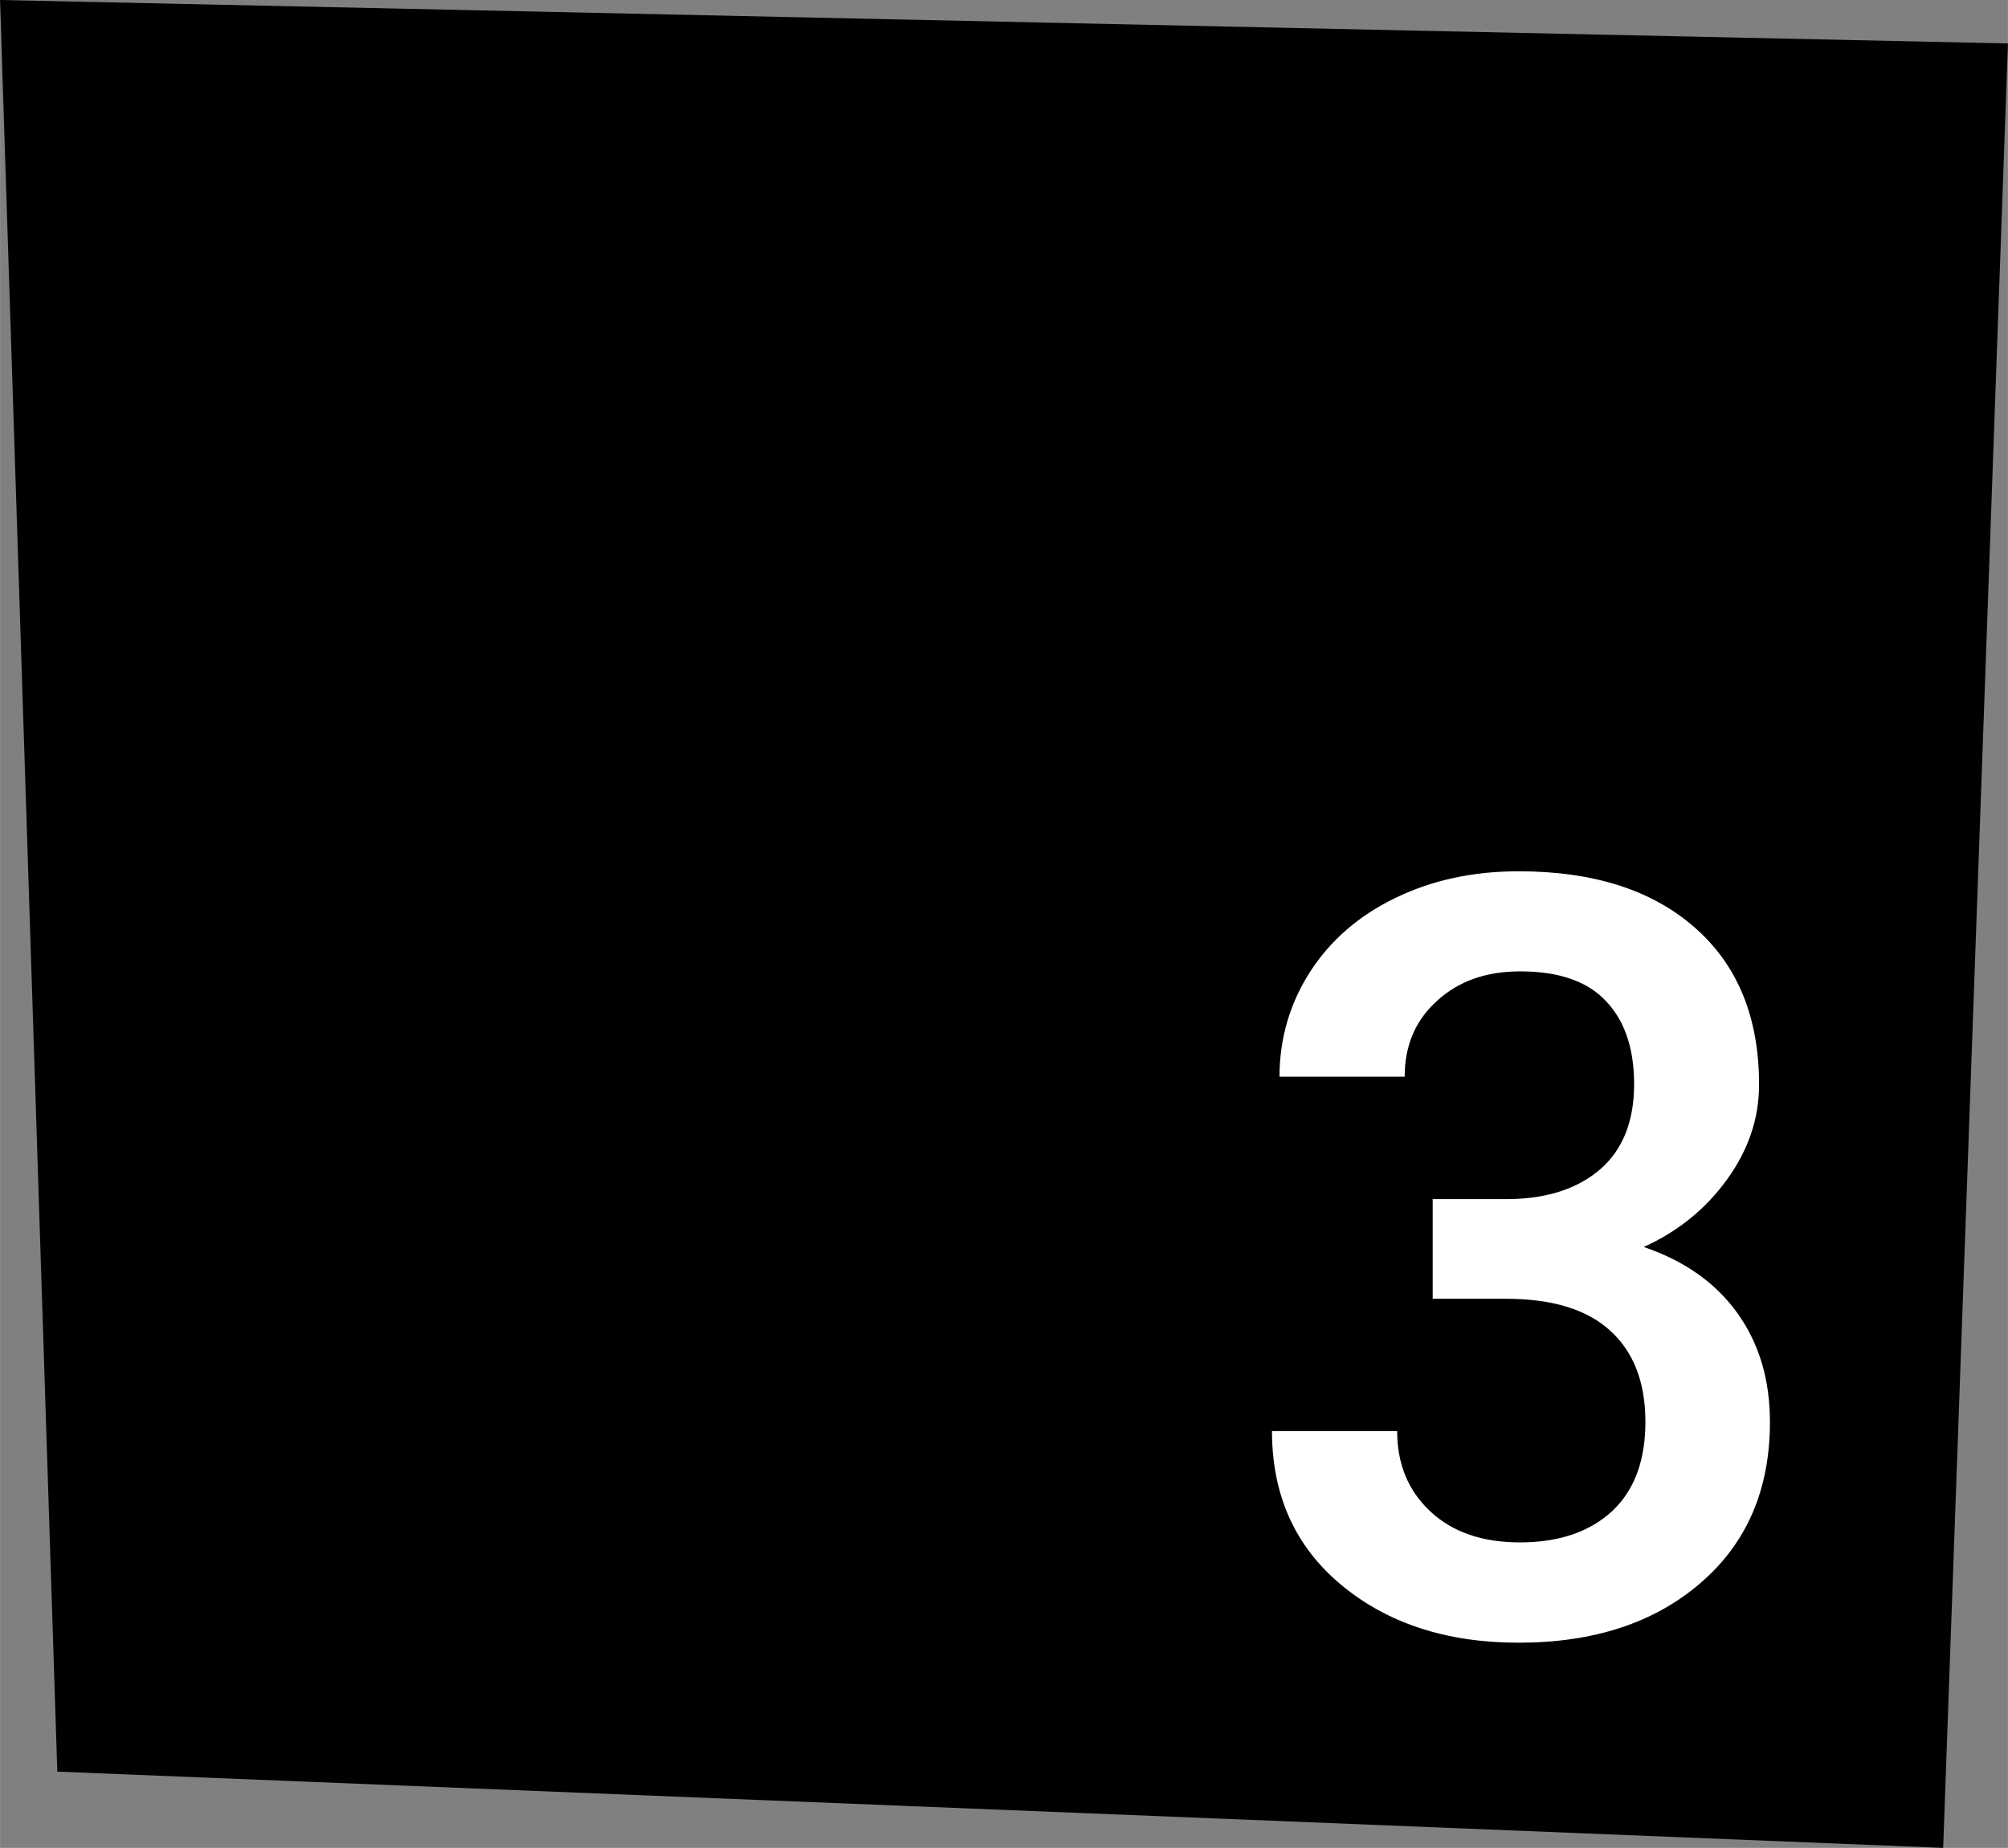 <?xml version="1.0" encoding="UTF-8"?> <!-- Creator: CorelDRAW 2020 (64-Bit) --> <svg xmlns="http://www.w3.org/2000/svg" xmlns:xlink="http://www.w3.org/1999/xlink" xmlns:xodm="http://www.corel.com/coreldraw/odm/2003" xml:space="preserve" width="22.571mm" height="20.773mm" style="shape-rendering:geometricPrecision; text-rendering:geometricPrecision; image-rendering:optimizeQuality; fill-rule:evenodd; clip-rule:evenodd" viewBox="0 0 96.09 88.44"><rect x="0" y="0" width="96.09" height="88.44" fill="#808080" stroke="none"/> <defs> <style type="text/css"> <![CDATA[ .fil0 {fill:black} .fil1 {fill:white;fill-rule:nonzero} ]]> </style> </defs> <g id="Слой_x0020_1">  <polygon class="fil0" points="92.99,88.44 2.74,84.79 -0,0 96.09,2.08 "></polygon> <path class="fil1" d="M68.55 57.39l3.65 0c1.84,-0.02 3.3,-0.5 4.38,-1.43 1.08,-0.94 1.62,-2.3 1.62,-4.07 0,-1.71 -0.45,-3.04 -1.35,-3.98 -0.89,-0.95 -2.26,-1.42 -4.1,-1.42 -1.62,0 -2.94,0.46 -3.97,1.4 -1.04,0.93 -1.56,2.14 -1.56,3.64l-5.99 0c0,-1.84 0.5,-3.52 1.47,-5.03 0.98,-1.51 2.34,-2.69 4.09,-3.53 1.75,-0.85 3.71,-1.27 5.88,-1.27 3.59,0 6.4,0.9 8.44,2.7 2.05,1.8 3.07,4.3 3.07,7.51 0,1.62 -0.51,3.13 -1.54,4.55 -1.03,1.42 -2.36,2.49 -3.98,3.22 1.97,0.67 3.47,1.74 4.5,3.19 1.03,1.45 1.54,3.17 1.54,5.19 0,3.22 -1.1,5.79 -3.32,7.7 -2.21,1.91 -5.11,2.86 -8.71,2.86 -3.45,0 -6.28,-0.93 -8.49,-2.77 -2.21,-1.84 -3.31,-4.3 -3.31,-7.36l5.99 0c0,1.58 0.53,2.86 1.59,3.85 1.06,0.99 2.49,1.48 4.29,1.48 1.85,0 3.32,-0.5 4.39,-1.48 1.07,-0.99 1.61,-2.42 1.61,-4.29 0,-1.89 -0.56,-3.34 -1.68,-4.36 -1.11,-1.02 -2.78,-1.53 -4.98,-1.53l-3.52 0 0 -4.75z"></path> </g> </svg> 